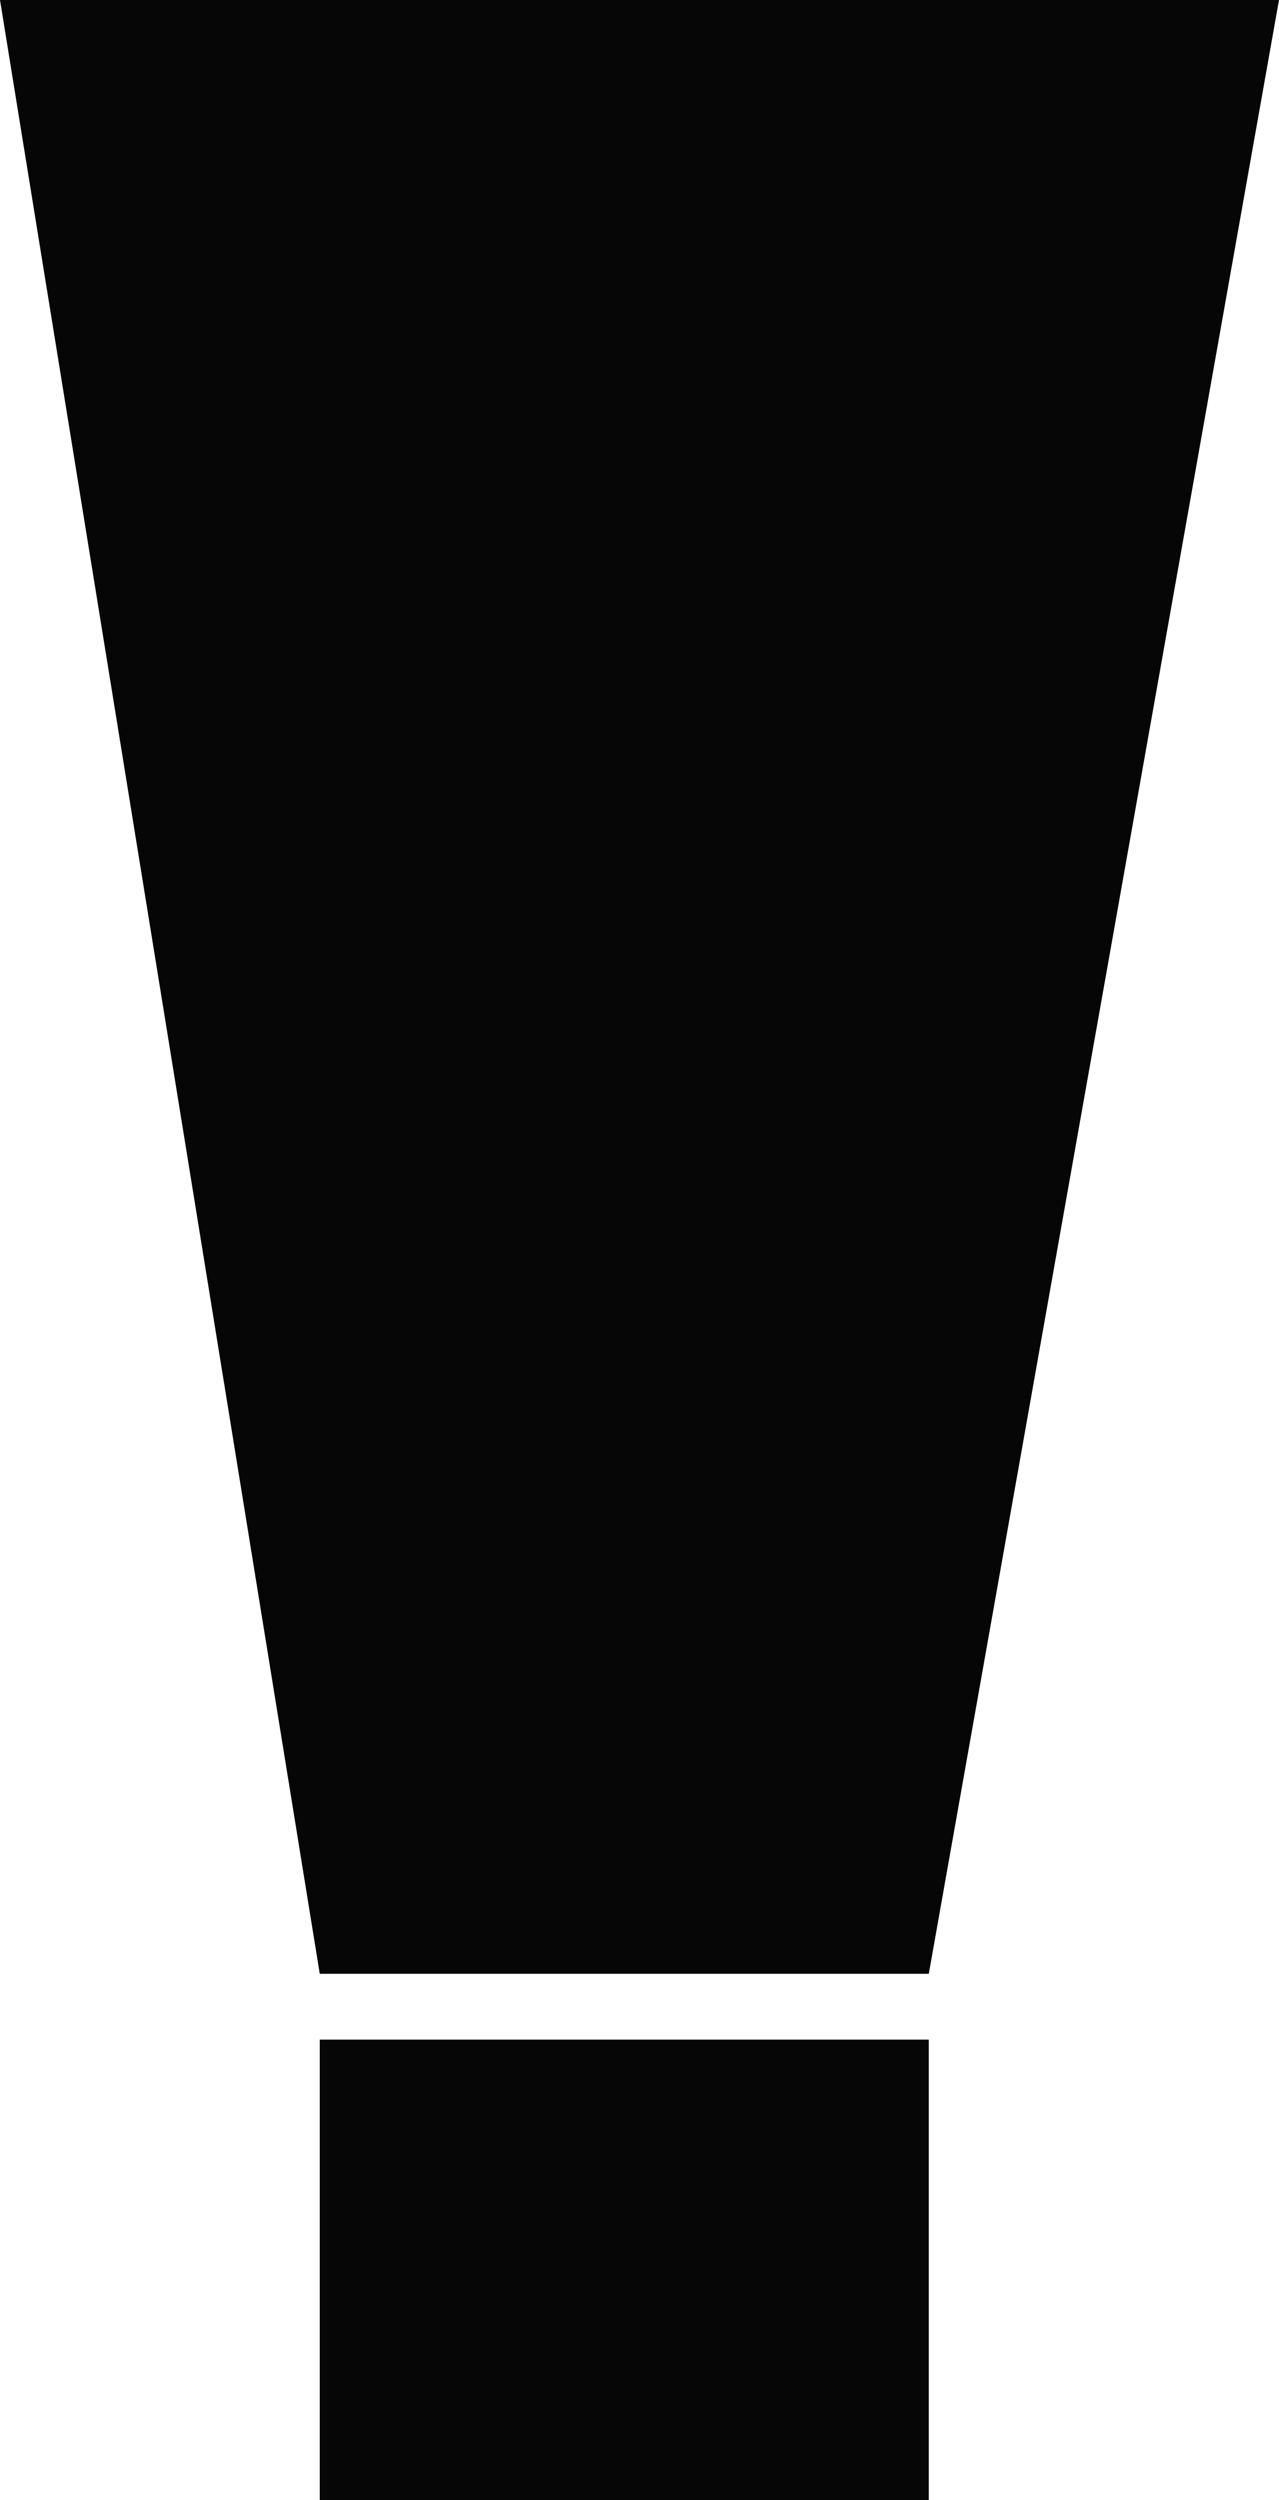 <svg xmlns="http://www.w3.org/2000/svg" width="22" height="43" viewBox="0 0 22 43" fill="none"><path d="M0 0L22 0L15.976 33.947H5.5L0 0Z" fill="#060607"></path><path d="M5.5 35.079H15.976V43H5.5V35.079Z" fill="#060607"></path></svg>